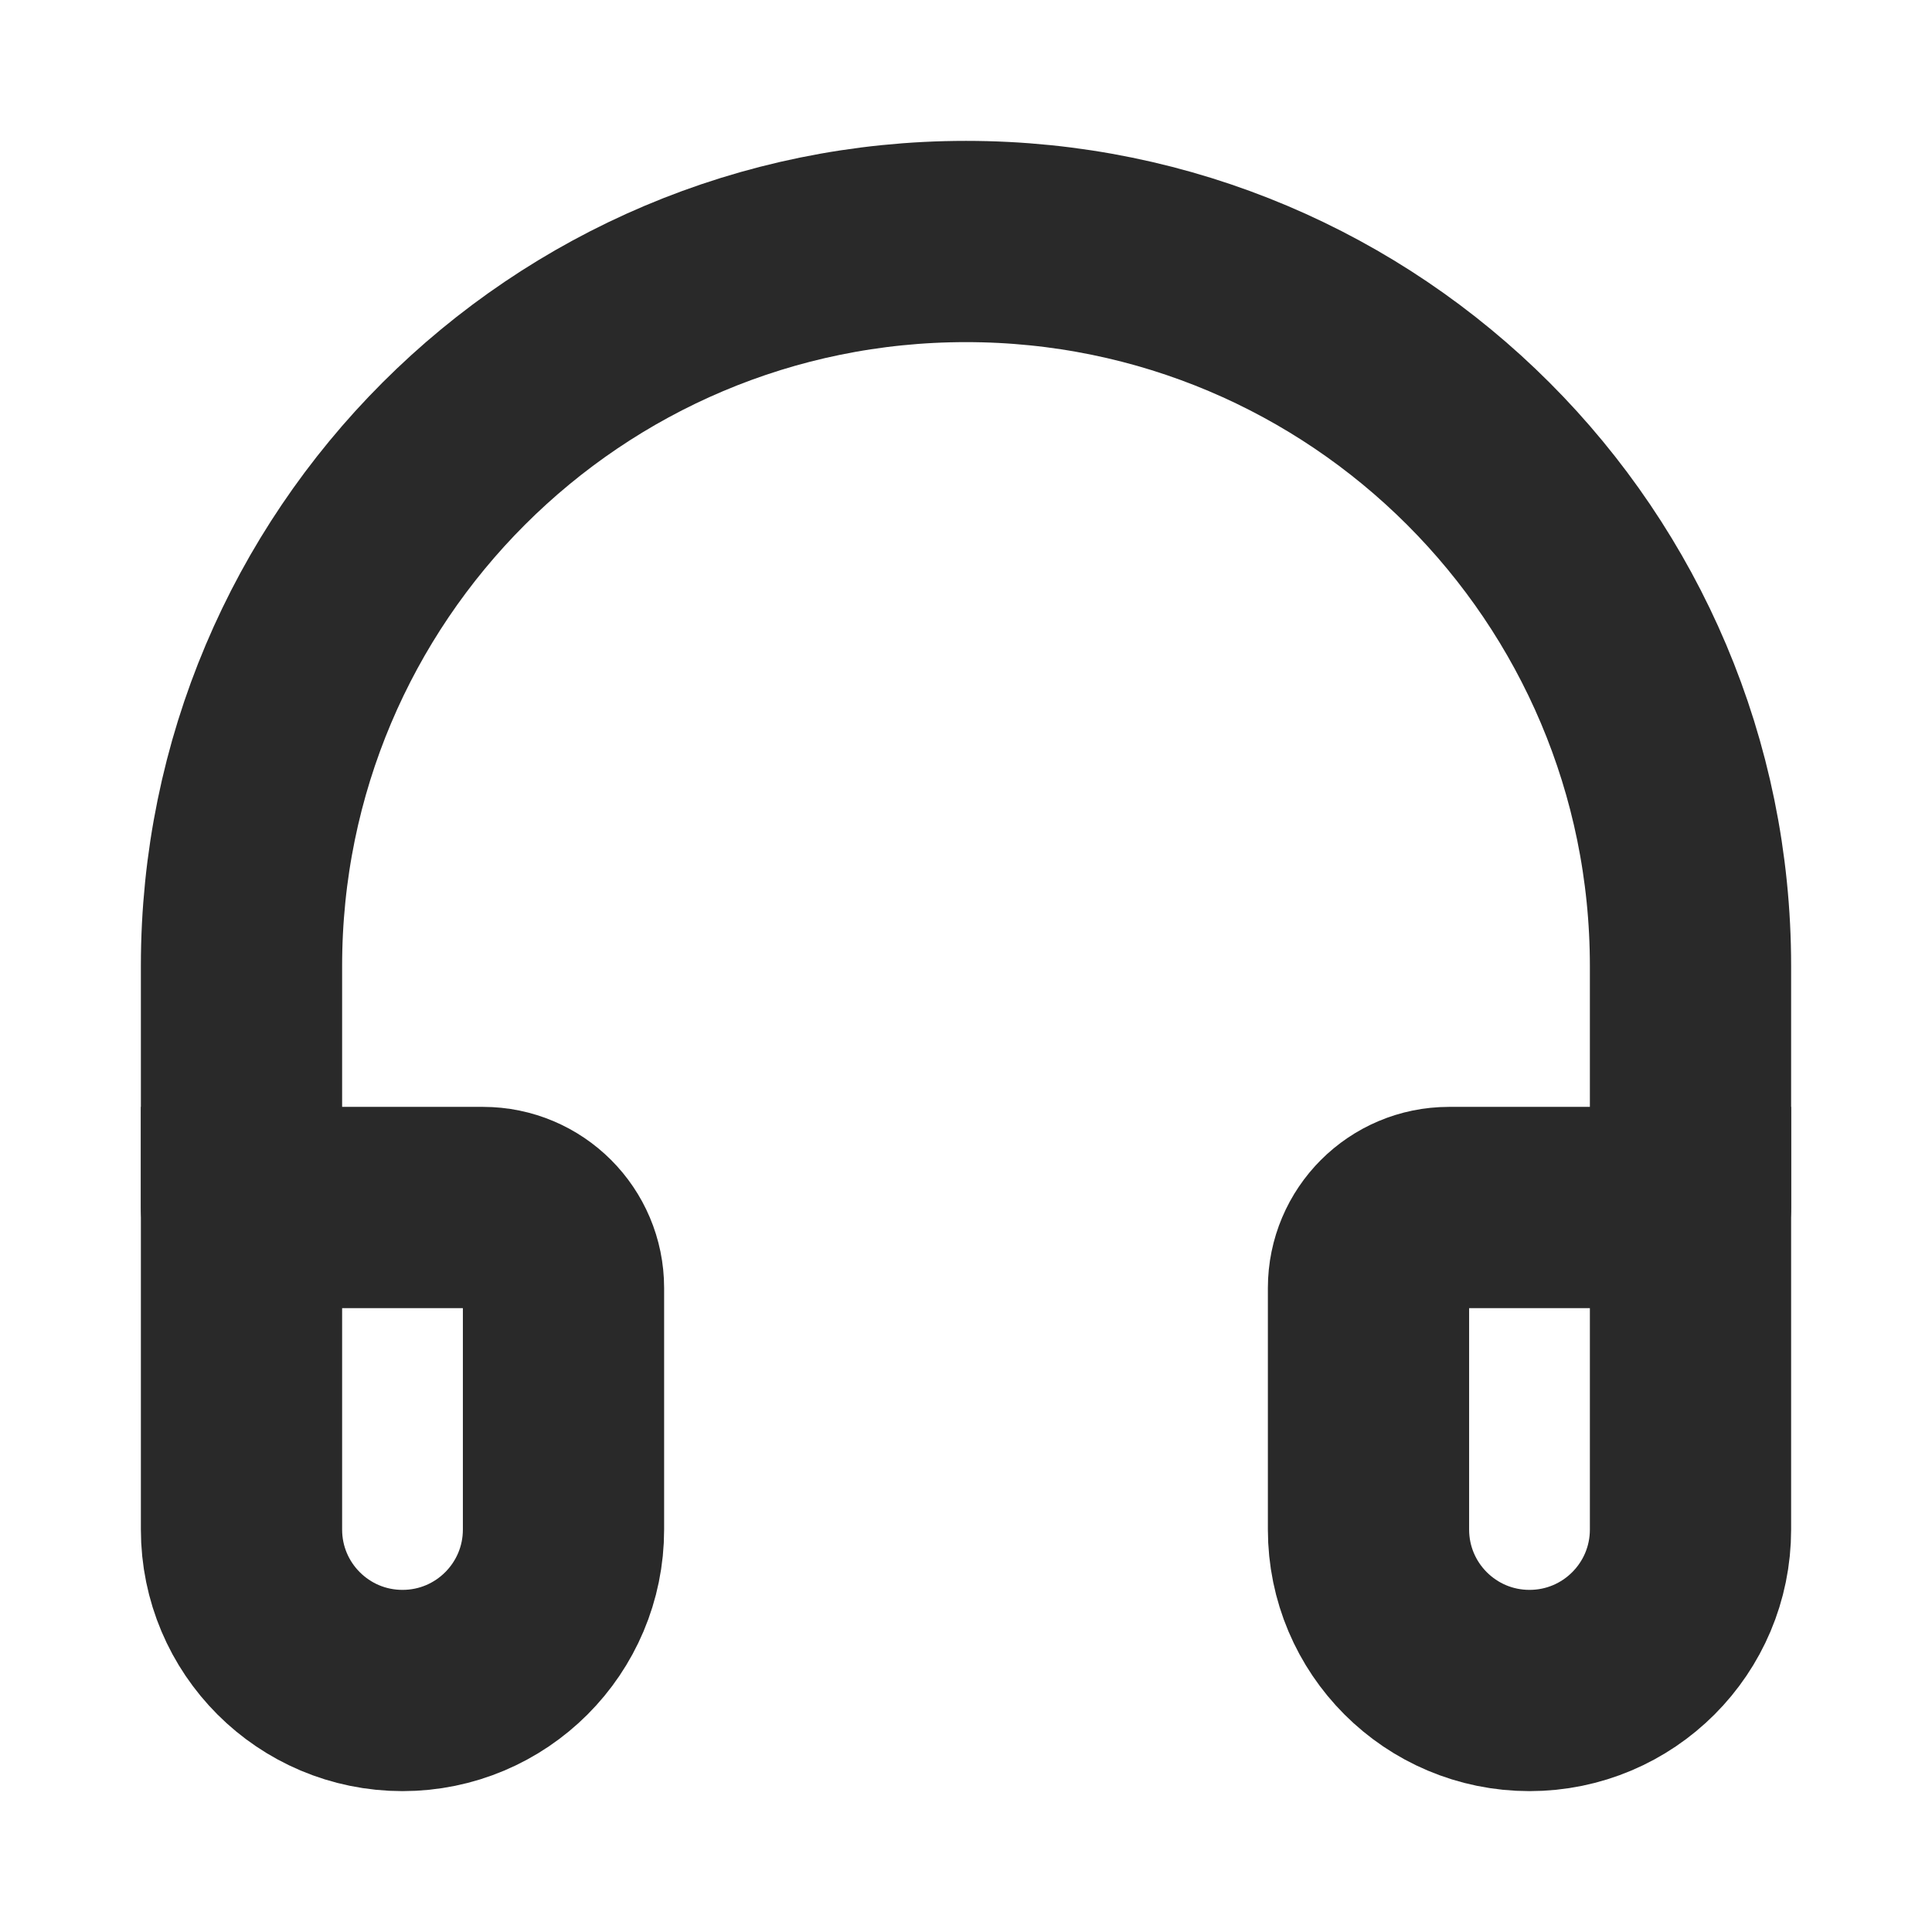 <?xml version="1.0" encoding="utf-8"?>
<svg width="800px" height="800px" viewBox="0 0 24 24" fill="none" xmlns="http://www.w3.org/2000/svg">
<g clip-path="url(#clip0_429_11119)">
<path d="M21 15V12C21 7.029 16.971 3 12 3C7.029 3 3 7.029 3 12V15" stroke="#292929" stroke-width="2.5" stroke-linecap="round"/>
<path d="M3 15H6C6.552 15 7 15.448 7 16V19C7 20.105 6.105 21 5 21V21C3.895 21 3 20.105 3 19V15Z" stroke="#292929" stroke-width="2.5" stroke-linecap="round"/>
<path d="M17 16C17 15.448 17.448 15 18 15H21V19C21 20.105 20.105 21 19 21V21C17.895 21 17 20.105 17 19V16Z" stroke="#292929" stroke-width="2.5" stroke-linecap="round"/>
</g>
<defs>
<clipPath id="clip0_429_11119">
<rect width="24" height="24" fill="white"/>
</clipPath>
</defs>
</svg>